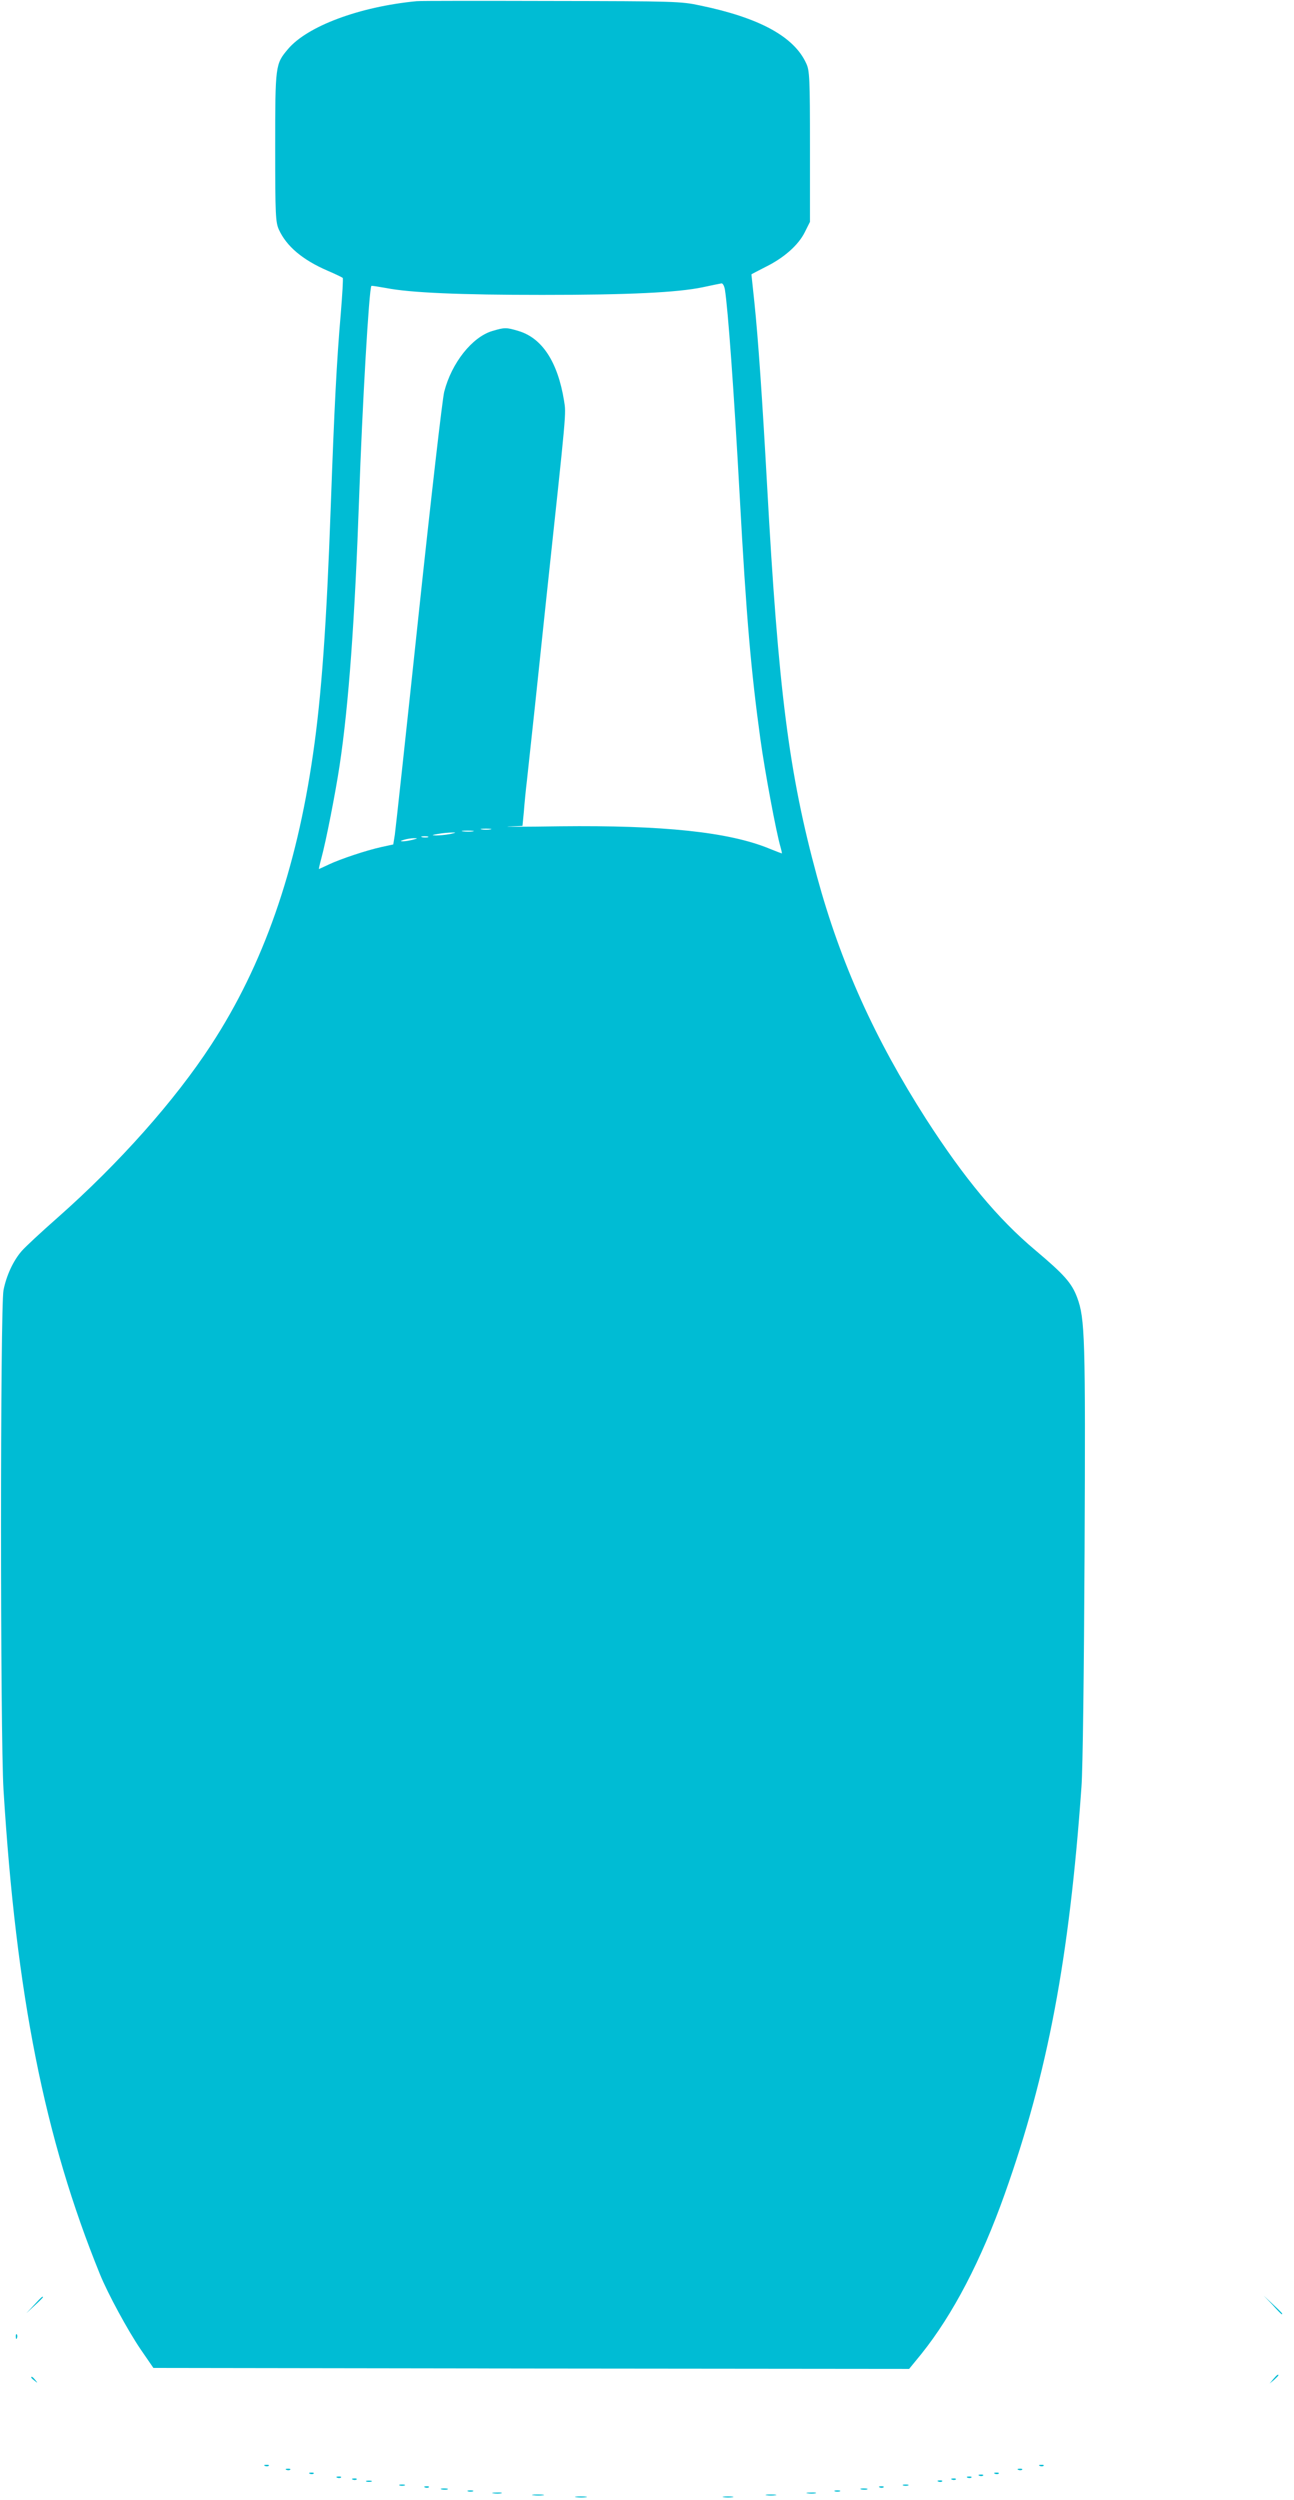 <?xml version="1.0" standalone="no"?>
<!DOCTYPE svg PUBLIC "-//W3C//DTD SVG 20010904//EN"
 "http://www.w3.org/TR/2001/REC-SVG-20010904/DTD/svg10.dtd">
<svg version="1.0" xmlns="http://www.w3.org/2000/svg"
 width="663pt" height="1280pt" viewBox="0 0 663 1280"
 preserveAspectRatio="xMidYMid meet">
<g transform="translate(0,1280) scale(0.1,-0.1)"
fill="#00bcd4" stroke="none">
<path d="M2135 12794 c-293 -28 -561 -128 -660 -246 -64 -76 -65 -81 -65 -501
0 -350 2 -385 19 -423 39 -85 120 -154 249 -210 40 -17 75 -34 78 -37 3 -2 -2
-85 -10 -183 -21 -242 -33 -480 -51 -979 -22 -619 -48 -980 -91 -1275 -86
-598 -255 -1081 -522 -1490 -185 -284 -471 -606 -787 -885 -83 -73 -166 -150
-184 -171 -42 -48 -78 -124 -93 -200 -17 -84 -17 -2280 0 -2559 65 -1051 210
-1782 494 -2480 40 -99 144 -290 208 -384 l66 -96 1936 -3 1936 -2 63 77 c161
201 306 478 427 819 220 617 331 1208 393 2084 7 90 13 597 16 1204 5 1102 2
1194 -38 1302 -28 75 -67 118 -214 242 -192 161 -364 368 -560 672 -263 411
-438 798 -559 1242 -144 529 -198 952 -256 2008 -24 433 -45 743 -65 934 -8
76 -15 139 -15 141 0 1 33 18 74 39 93 46 167 111 200 178 l26 52 0 385 c0
352 -2 390 -19 426 -62 137 -239 234 -544 297 -97 21 -132 22 -757 23 -360 1
-673 1 -695 -1z m1579 -1476 c16 -100 46 -513 76 -1058 34 -623 58 -896 106
-1245 23 -167 81 -477 103 -552 5 -18 8 -33 7 -33 -1 0 -31 11 -65 25 -207 85
-545 120 -1071 114 -184 -3 -303 -3 -264 -1 l71 3 7 72 c3 40 10 113 16 162
36 334 52 481 60 560 5 50 23 216 39 370 105 980 102 942 91 1013 -32 198
-112 321 -233 357 -63 19 -71 19 -135 0 -103 -31 -208 -163 -246 -311 -9 -34
-68 -547 -131 -1140 -63 -594 -118 -1101 -122 -1128 l-8 -50 -60 -13 c-81 -18
-209 -61 -269 -89 -28 -13 -51 -24 -52 -24 -1 0 4 24 12 53 25 92 73 338 94
477 47 312 78 747 100 1370 16 468 51 1075 63 1086 1 2 35 -4 76 -11 123 -24
377 -35 799 -35 443 0 692 12 822 39 47 10 90 19 97 20 7 0 14 -14 17 -31z
m-1201 -2765 c-13 -2 -33 -2 -45 0 -13 2 -3 4 22 4 25 0 35 -2 23 -4z m-90
-10 c-13 -2 -35 -2 -50 0 -16 2 -5 4 22 4 28 0 40 -2 28 -4z m-118 -14 c-22
-4 -53 -7 -70 -7 -26 1 -24 2 10 8 22 4 54 7 70 7 25 1 23 -1 -10 -8z m-112
-16 c-7 -2 -21 -2 -30 0 -10 3 -4 5 12 5 17 0 24 -2 18 -5z m-78 -13 c-16 -4
-39 -8 -50 -8 -16 0 -15 2 5 8 14 4 36 8 50 8 22 0 22 -1 -5 -8z"/>
<path d="M175 998 l-40 -43 43 40 c23 21 42 40 42 42 0 8 -9 0 -45 -39z"/>
<path d="M6520 998 c24 -27 45 -48 47 -48 8 0 0 9 -44 50 l-48 45 45 -47z"/>
<path d="M81 834 c0 -11 3 -14 6 -6 3 7 2 16 -1 19 -3 4 -6 -2 -5 -13z"/>
<path d="M6524 618 l-19 -23 23 19 c12 11 22 21 22 23 0 8 -8 2 -26 -19z"/>
<path d="M160 626 c0 -2 8 -10 18 -17 15 -13 16 -12 3 4 -13 16 -21 21 -21 13z"/>
<path d="M1358 173 c7 -3 16 -2 19 1 4 3 -2 6 -13 5 -11 0 -14 -3 -6 -6z"/>
<path d="M5328 173 c7 -3 16 -2 19 1 4 3 -2 6 -13 5 -11 0 -14 -3 -6 -6z"/>
<path d="M1468 153 c7 -3 16 -2 19 1 4 3 -2 6 -13 5 -11 0 -14 -3 -6 -6z"/>
<path d="M5218 153 c7 -3 16 -2 19 1 4 3 -2 6 -13 5 -11 0 -14 -3 -6 -6z"/>
<path d="M1588 133 c7 -3 16 -2 19 1 4 3 -2 6 -13 5 -11 0 -14 -3 -6 -6z"/>
<path d="M5098 133 c7 -3 16 -2 19 1 4 3 -2 6 -13 5 -11 0 -14 -3 -6 -6z"/>
<path d="M5018 123 c7 -3 16 -2 19 1 4 3 -2 6 -13 5 -11 0 -14 -3 -6 -6z"/>
<path d="M1728 113 c7 -3 16 -2 19 1 4 3 -2 6 -13 5 -11 0 -14 -3 -6 -6z"/>
<path d="M4958 113 c7 -3 16 -2 19 1 4 3 -2 6 -13 5 -11 0 -14 -3 -6 -6z"/>
<path d="M1808 103 c7 -3 16 -2 19 1 4 3 -2 6 -13 5 -11 0 -14 -3 -6 -6z"/>
<path d="M4878 103 c7 -3 16 -2 19 1 4 3 -2 6 -13 5 -11 0 -14 -3 -6 -6z"/>
<path d="M1878 93 c6 -2 18 -2 25 0 6 3 1 5 -13 5 -14 0 -19 -2 -12 -5z"/>
<path d="M4808 93 c7 -3 16 -2 19 1 4 3 -2 6 -13 5 -11 0 -14 -3 -6 -6z"/>
<path d="M2048 73 c6 -2 18 -2 25 0 6 3 1 5 -13 5 -14 0 -19 -2 -12 -5z"/>
<path d="M4628 73 c6 -2 18 -2 25 0 6 3 1 5 -13 5 -14 0 -19 -2 -12 -5z"/>
<path d="M2178 63 c7 -3 16 -2 19 1 4 3 -2 6 -13 5 -11 0 -14 -3 -6 -6z"/>
<path d="M4508 63 c7 -3 16 -2 19 1 4 3 -2 6 -13 5 -11 0 -14 -3 -6 -6z"/>
<path d="M2263 53 c9 -2 23 -2 30 0 6 3 -1 5 -18 5 -16 0 -22 -2 -12 -5z"/>
<path d="M4413 53 c9 -2 23 -2 30 0 6 3 -1 5 -18 5 -16 0 -22 -2 -12 -5z"/>
<path d="M2398 43 c6 -2 18 -2 25 0 6 3 1 5 -13 5 -14 0 -19 -2 -12 -5z"/>
<path d="M4278 43 c6 -2 18 -2 25 0 6 3 1 5 -13 5 -14 0 -19 -2 -12 -5z"/>
<path d="M2528 33 c12 -2 30 -2 40 0 9 3 -1 5 -23 4 -22 0 -30 -2 -17 -4z"/>
<path d="M4138 33 c12 -2 30 -2 40 0 9 3 -1 5 -23 4 -22 0 -30 -2 -17 -4z"/>
<path d="M2733 23 c15 -2 37 -2 50 0 12 2 0 4 -28 4 -27 0 -38 -2 -22 -4z"/>
<path d="M3928 23 c12 -2 32 -2 45 0 12 2 2 4 -23 4 -25 0 -35 -2 -22 -4z"/>
<path d="M2953 13 c15 -2 37 -2 50 0 12 2 0 4 -28 4 -27 0 -38 -2 -22 -4z"/>
<path d="M3708 13 c12 -2 32 -2 45 0 12 2 2 4 -23 4 -25 0 -35 -2 -22 -4z"/>
</g>
</svg>
